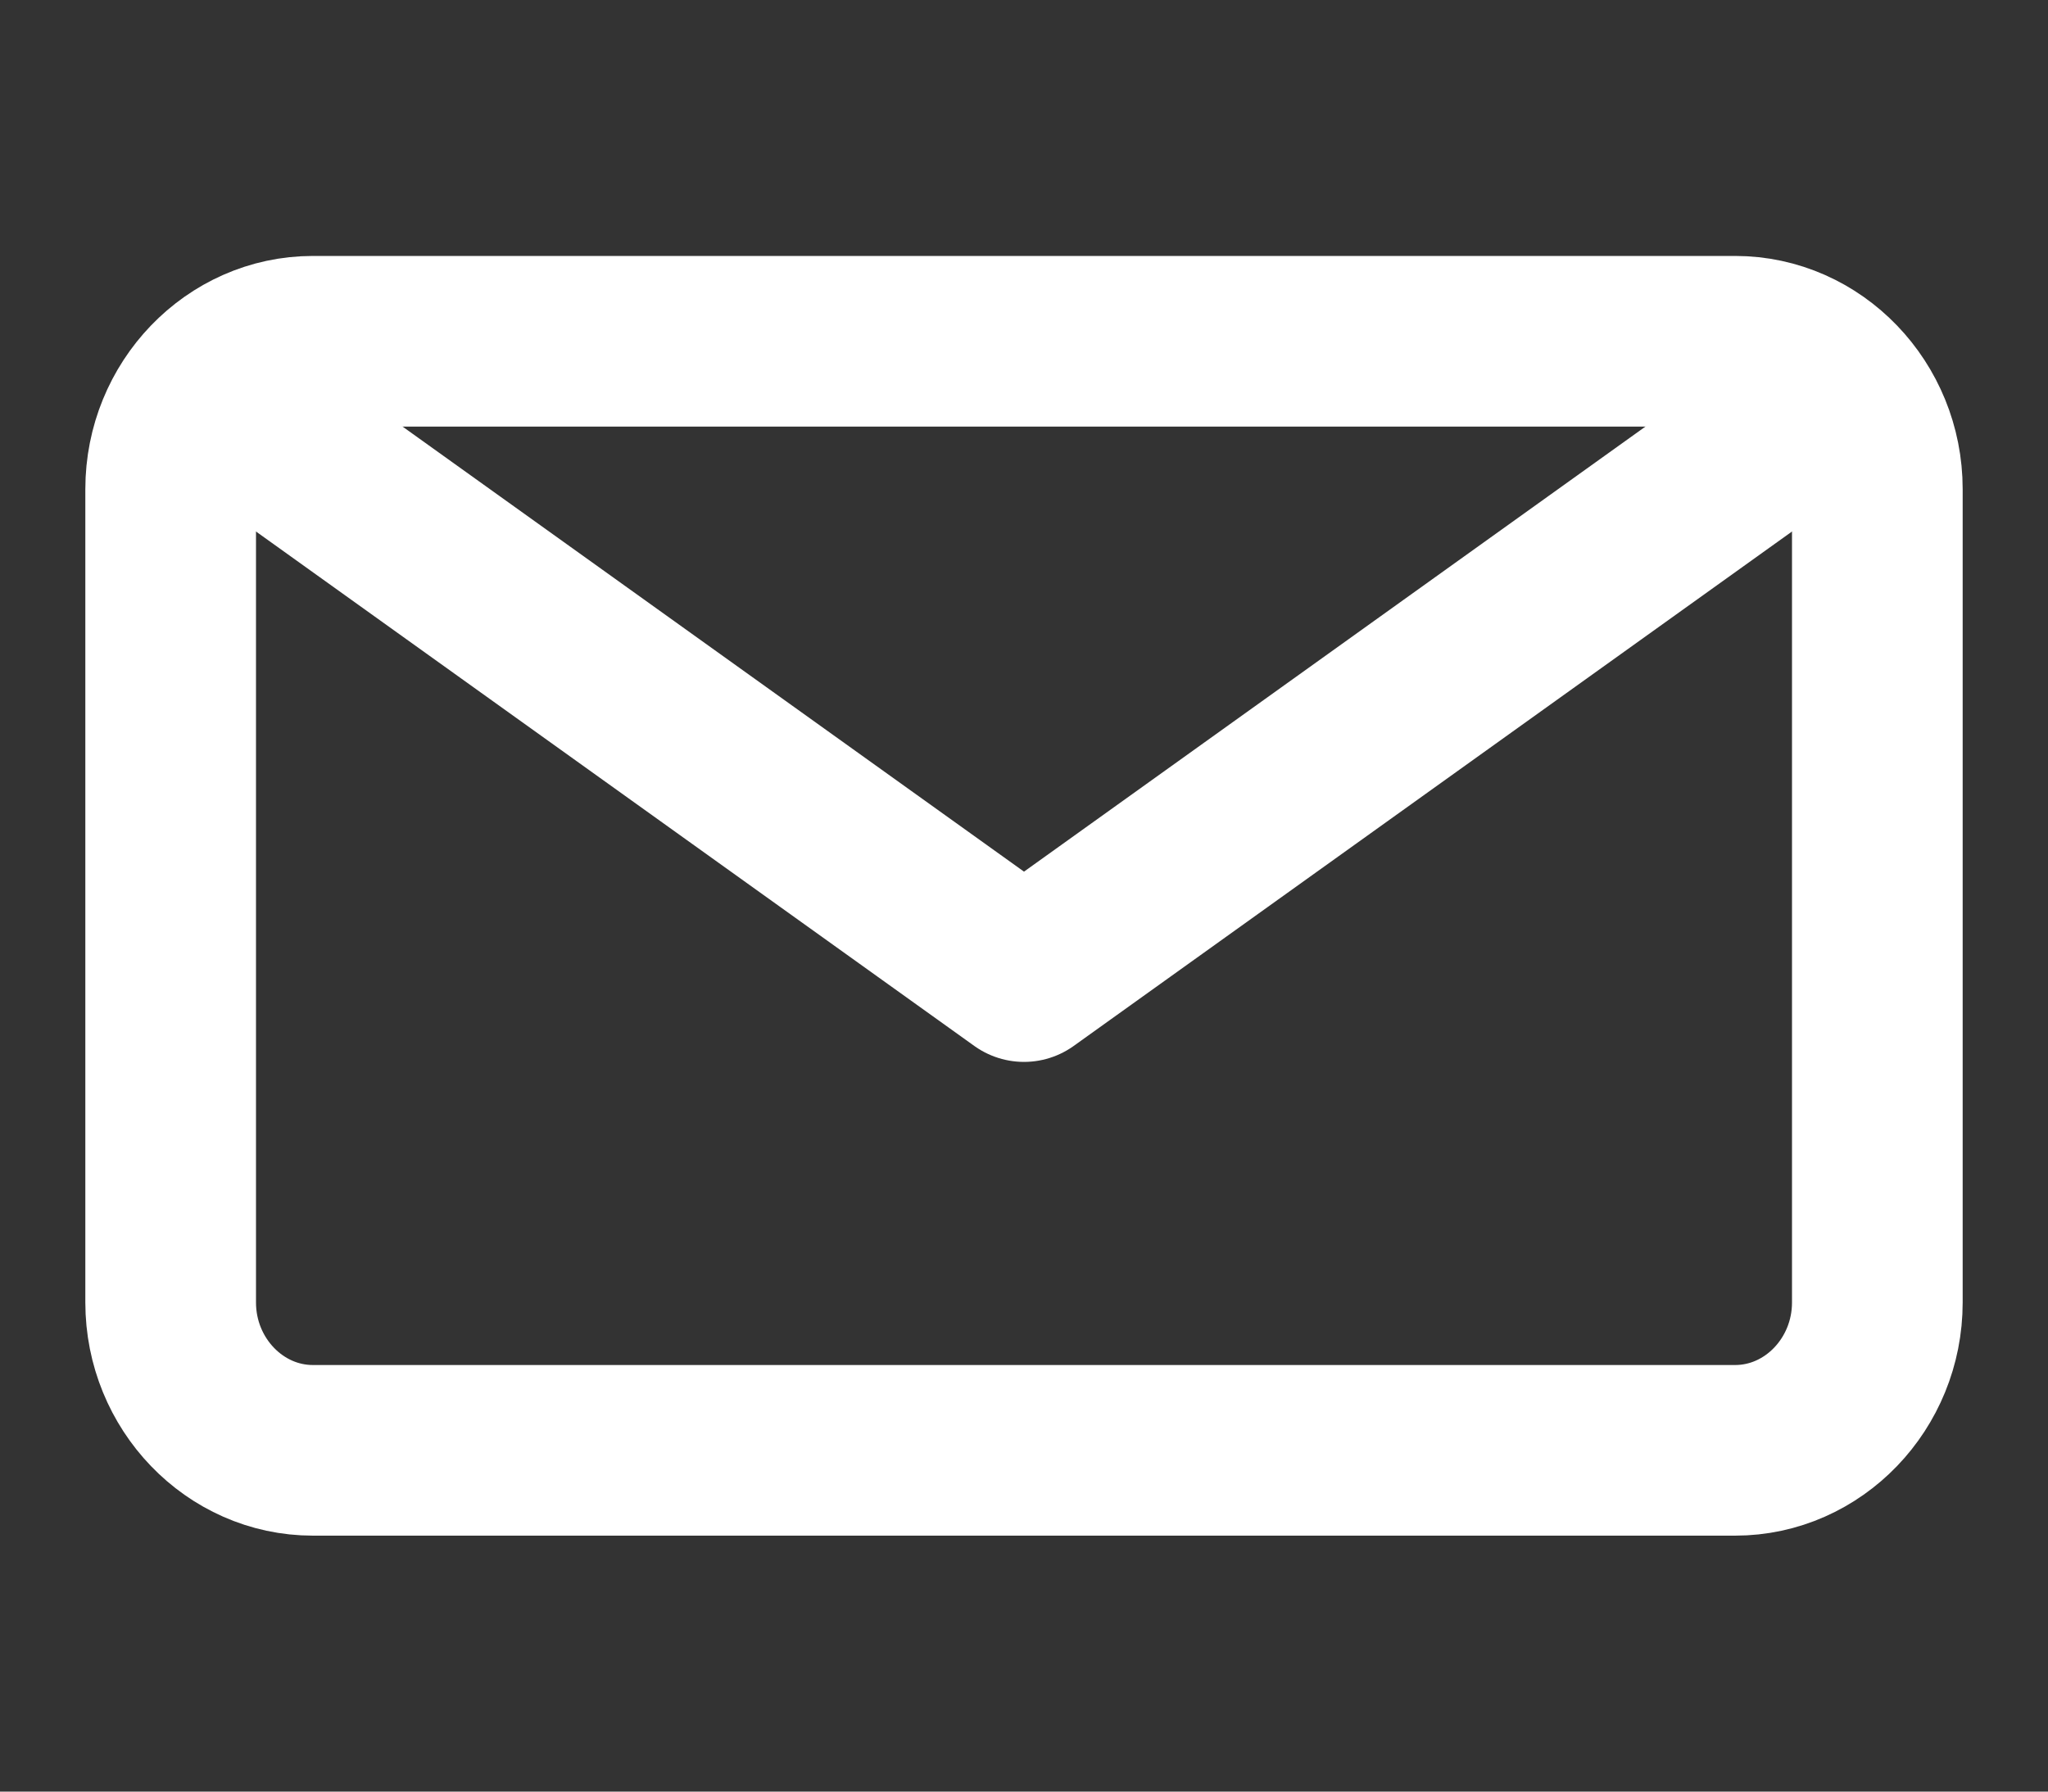 <?xml version="1.0" encoding="UTF-8"?>
<svg width="24px" height="21px" viewBox="0 0 24 21" version="1.1" xmlns="http://www.w3.org/2000/svg" xmlns:xlink="http://www.w3.org/1999/xlink">
    <rect x="0" y="0" width="24" height="21" fill="#333333" stroke="none"/>
    <!-- Generator: Sketch 49.3 (51167) - http://www.bohemiancoding.com/sketch -->
    <title>btn_social/twitter_icon/mail</title>
    <desc>Created with Sketch.</desc>
    <defs></defs>
    <g id="btn_social/twitter_icon/mail" stroke="none" stroke-width="1" fill="none" fill-rule="evenodd">
        <g id="Page-1" transform="translate(2, 4)">
            <path d="M18.333,13 L1.667,13 C0.75,13 0,12.22 0,11.267 L0,1.733 C0,0.78 0.75,0 1.667,0 L18.333,0 C19.25,0 20,0.78 20,1.733 L20,11.267 C20,12.22 19.25,13 18.333,13 Z" id="Stroke-1" stroke="#FFFFFF" stroke-width="2" stroke-linecap="round" stroke-linejoin="round"></path>
            <polyline id="Stroke-3" stroke="#FFFFFF" stroke-width="2" stroke-linecap="round" stroke-linejoin="round" points="1 1 10 7.447 19 1"></polyline>
            <path d="" id="Path-2" stroke="#979797"></path>
        </g>
    </g>
</svg>